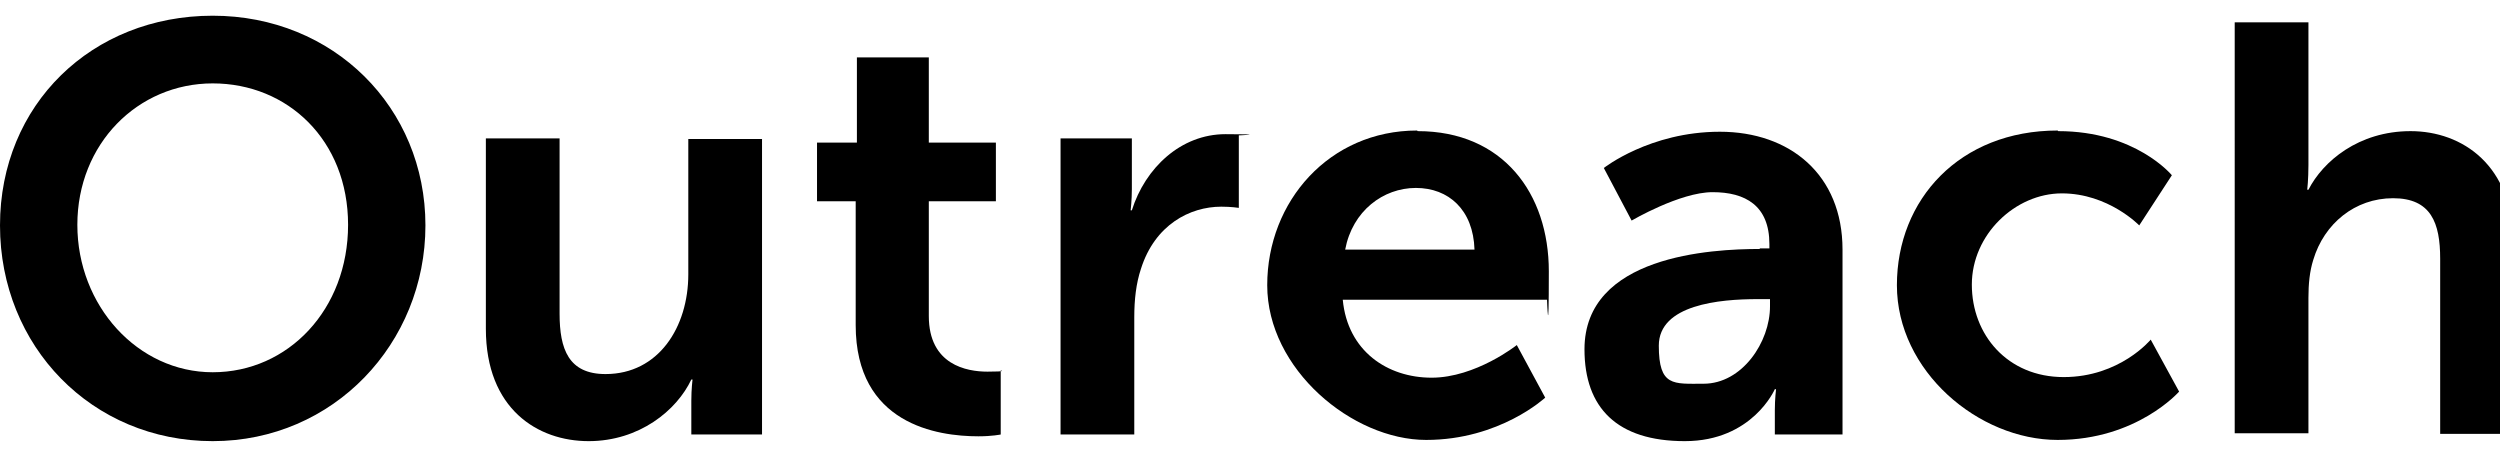 <?xml version="1.0" encoding="UTF-8"?>
<svg xmlns="http://www.w3.org/2000/svg" version="1.1" viewBox="0 0 413.7 75.5">
  <!-- Generator: Adobe Illustrator 28.7.8, SVG Export Plug-In . SVG Version: 1.2.0 Build 200)  -->
  <g>
    <g id="Layer_1">
      <g>
        <path d="M35.2,2.6c20,0,35.2,15.2,35.2,34.7s-15.2,35.7-35.2,35.7S0,57.3,0,37.3,15.2,2.6,35.2,2.6ZM35.2,61.6c12.5,0,22.4-10.4,22.4-24.4s-10-23.4-22.4-23.4-22.4,10-22.4,23.4,10,24.4,22.4,24.4Z"/>
        <path d="M80.4,22.9h12.2v29c0,5.9,1.5,10,7.6,10,8.8,0,13.7-7.8,13.7-16.5v-22.4h12.2v48.9h-11.7v-5.6c0-1.9.2-3.5.2-3.5h-.2c-2.4,5.1-8.6,10.2-17,10.2s-17-5.3-17-18.6v-31.5Z"/>
        <path d="M141.5,33.3h-6.3v-9.7h6.6v-14.1h11.9v14.1h11.1v9.7h-11.1v19c0,8.1,6.3,9.2,9.7,9.2s2.2-.2,2.2-.2v10.6s-1.4.3-3.7.3c-6.8,0-20.3-2-20.3-18.4v-20.5Z"/>
        <path d="M175.6,22.9h11.7v8.4c0,1.8-.2,3.5-.2,3.5h.2c2.2-7,8.1-12.6,15.5-12.6s2.2.2,2.2.2v12s-1.2-.2-2.9-.2c-5.2,0-11,3-13.3,10.3-.8,2.4-1.1,5.1-1.1,8v19.4h-12.2V22.9Z"/>
        <path d="M234.6,21.7c14.1,0,21.7,10.3,21.7,23.2s-.3,4.7-.3,4.7h-33.8c.8,8.5,7.4,12.9,14.7,12.9s14.1-5.4,14.1-5.4l4.7,8.7s-7.5,7-19.7,7-26.3-11.7-26.3-25.6,10.3-25.6,24.8-25.6ZM244,41.3c-.2-6.6-4.3-10.2-9.7-10.2s-10.5,3.8-11.7,10.2h21.4Z"/>
        <path d="M291.2,41.1h1.6v-.7c0-6.4-4-8.6-9.4-8.6s-13.4,4.7-13.4,4.7l-4.6-8.7s7.6-6,19.2-6,20.3,7.1,20.3,19.5v30.6h-11.2v-4c0-1.9.2-3.5.2-3.5h-.2c0,0-3.7,8.6-14.9,8.6s-16.6-5.5-16.6-15.2c0-15.5,21-16.6,29-16.6ZM281.9,63.5c6.4,0,11-6.9,11-12.8v-1.2h-2.1c-6.2,0-16.3.9-16.3,7.7s2.4,6.3,7.4,6.3Z"/>
        <path d="M340.6,21.7c12.8,0,18.8,7.3,18.8,7.3l-5.4,8.3s-5.1-5.3-12.8-5.3-14.9,6.8-14.9,15.1,5.9,15.3,15.2,15.3,14.4-6.2,14.4-6.2l4.7,8.6s-7,8-20.1,8-26.6-11.4-26.6-25.6,10.4-25.6,26.6-25.6Z"/>
        <path d="M369.8,3.7h12.2v23.6c0,2.4-.2,4.1-.2,4.1h.2c2.4-4.7,8.3-9.7,16.9-9.7s17,5.7,17,18.6v31.5h-12.1v-29c0-5.9-1.5-10-7.8-10s-11.4,4.2-13.2,10.2c-.6,1.9-.8,4-.8,6.3v22.4h-12.2V3.7Z"/>
      </g>
    </g>
  </g>
</svg>